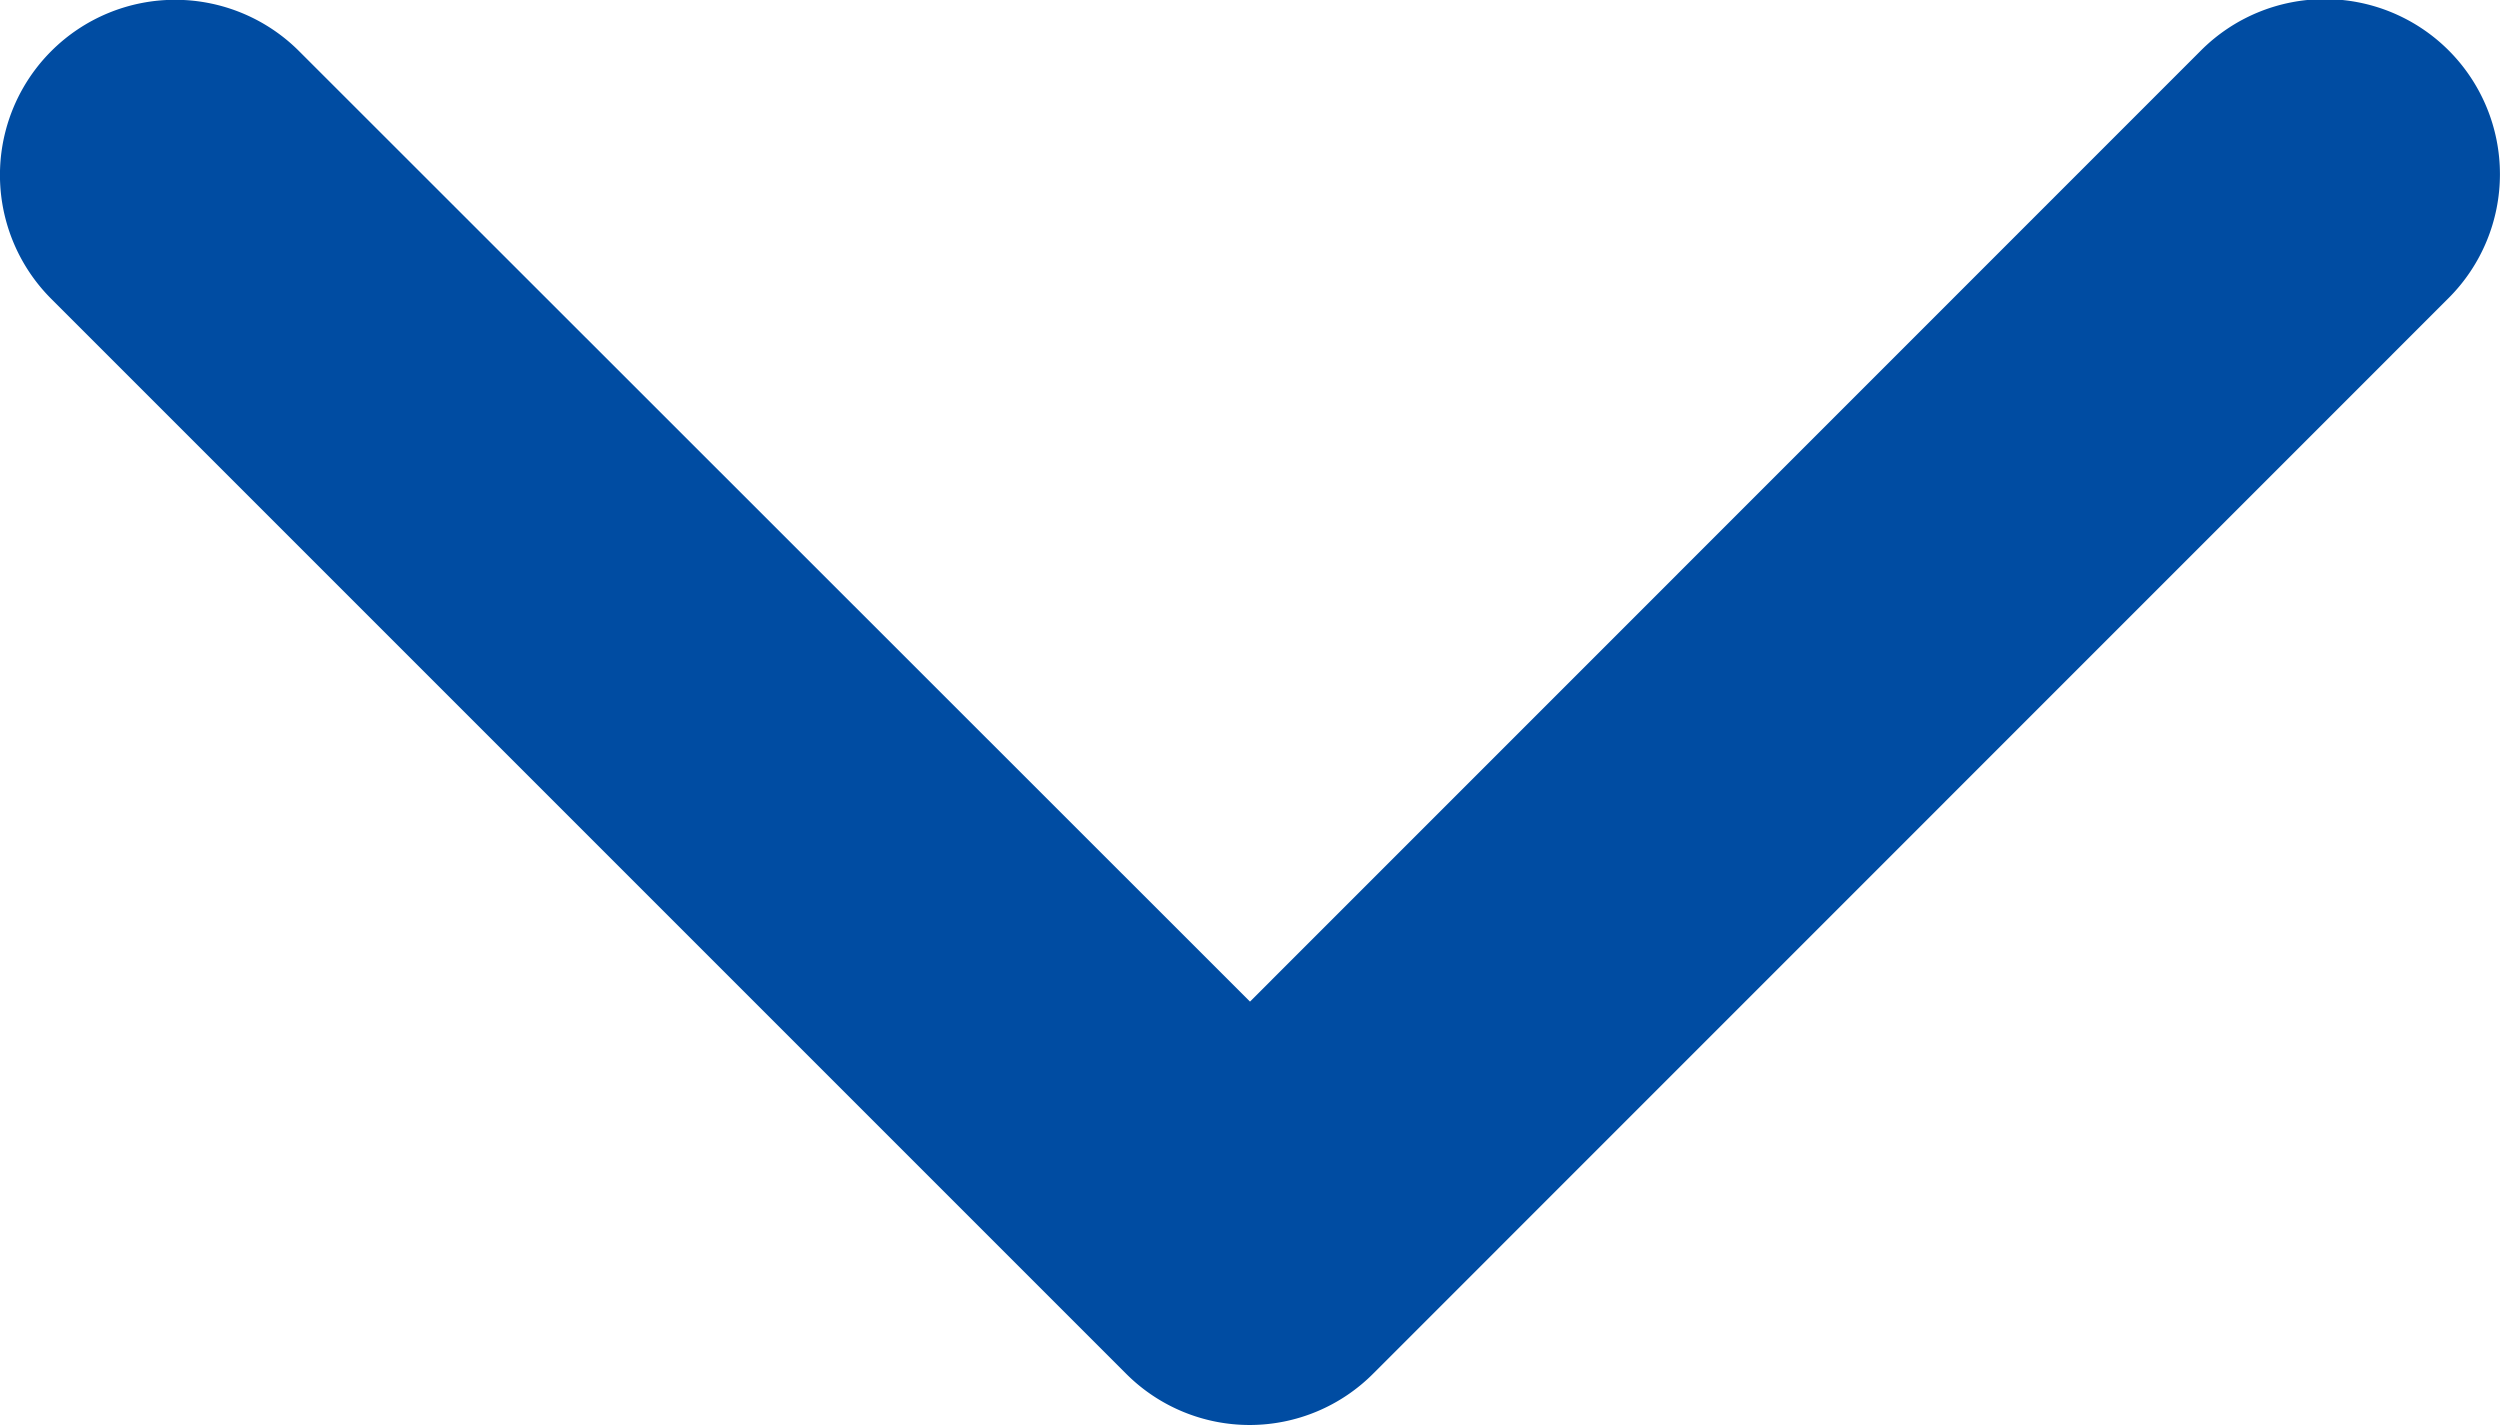 <svg xmlns="http://www.w3.org/2000/svg" width="15.872" height="9.047" viewBox="0 0 15.872 9.047">
  <g id="arrow-down-sign-to-navigate" transform="translate(-0.001 -97.141)">
    <path id="Path_90043" data-name="Path 90043" d="M7.937,106.188a1.108,1.108,0,0,1-.786-.325L.326,99.038A1.111,1.111,0,0,1,1.9,97.466L7.937,103.5l6.038-6.039a1.111,1.111,0,0,1,1.572,1.572l-6.824,6.825A1.108,1.108,0,0,1,7.937,106.188Z" transform="translate(0)" fill="#004ca2"/>
  </g>
</svg>
